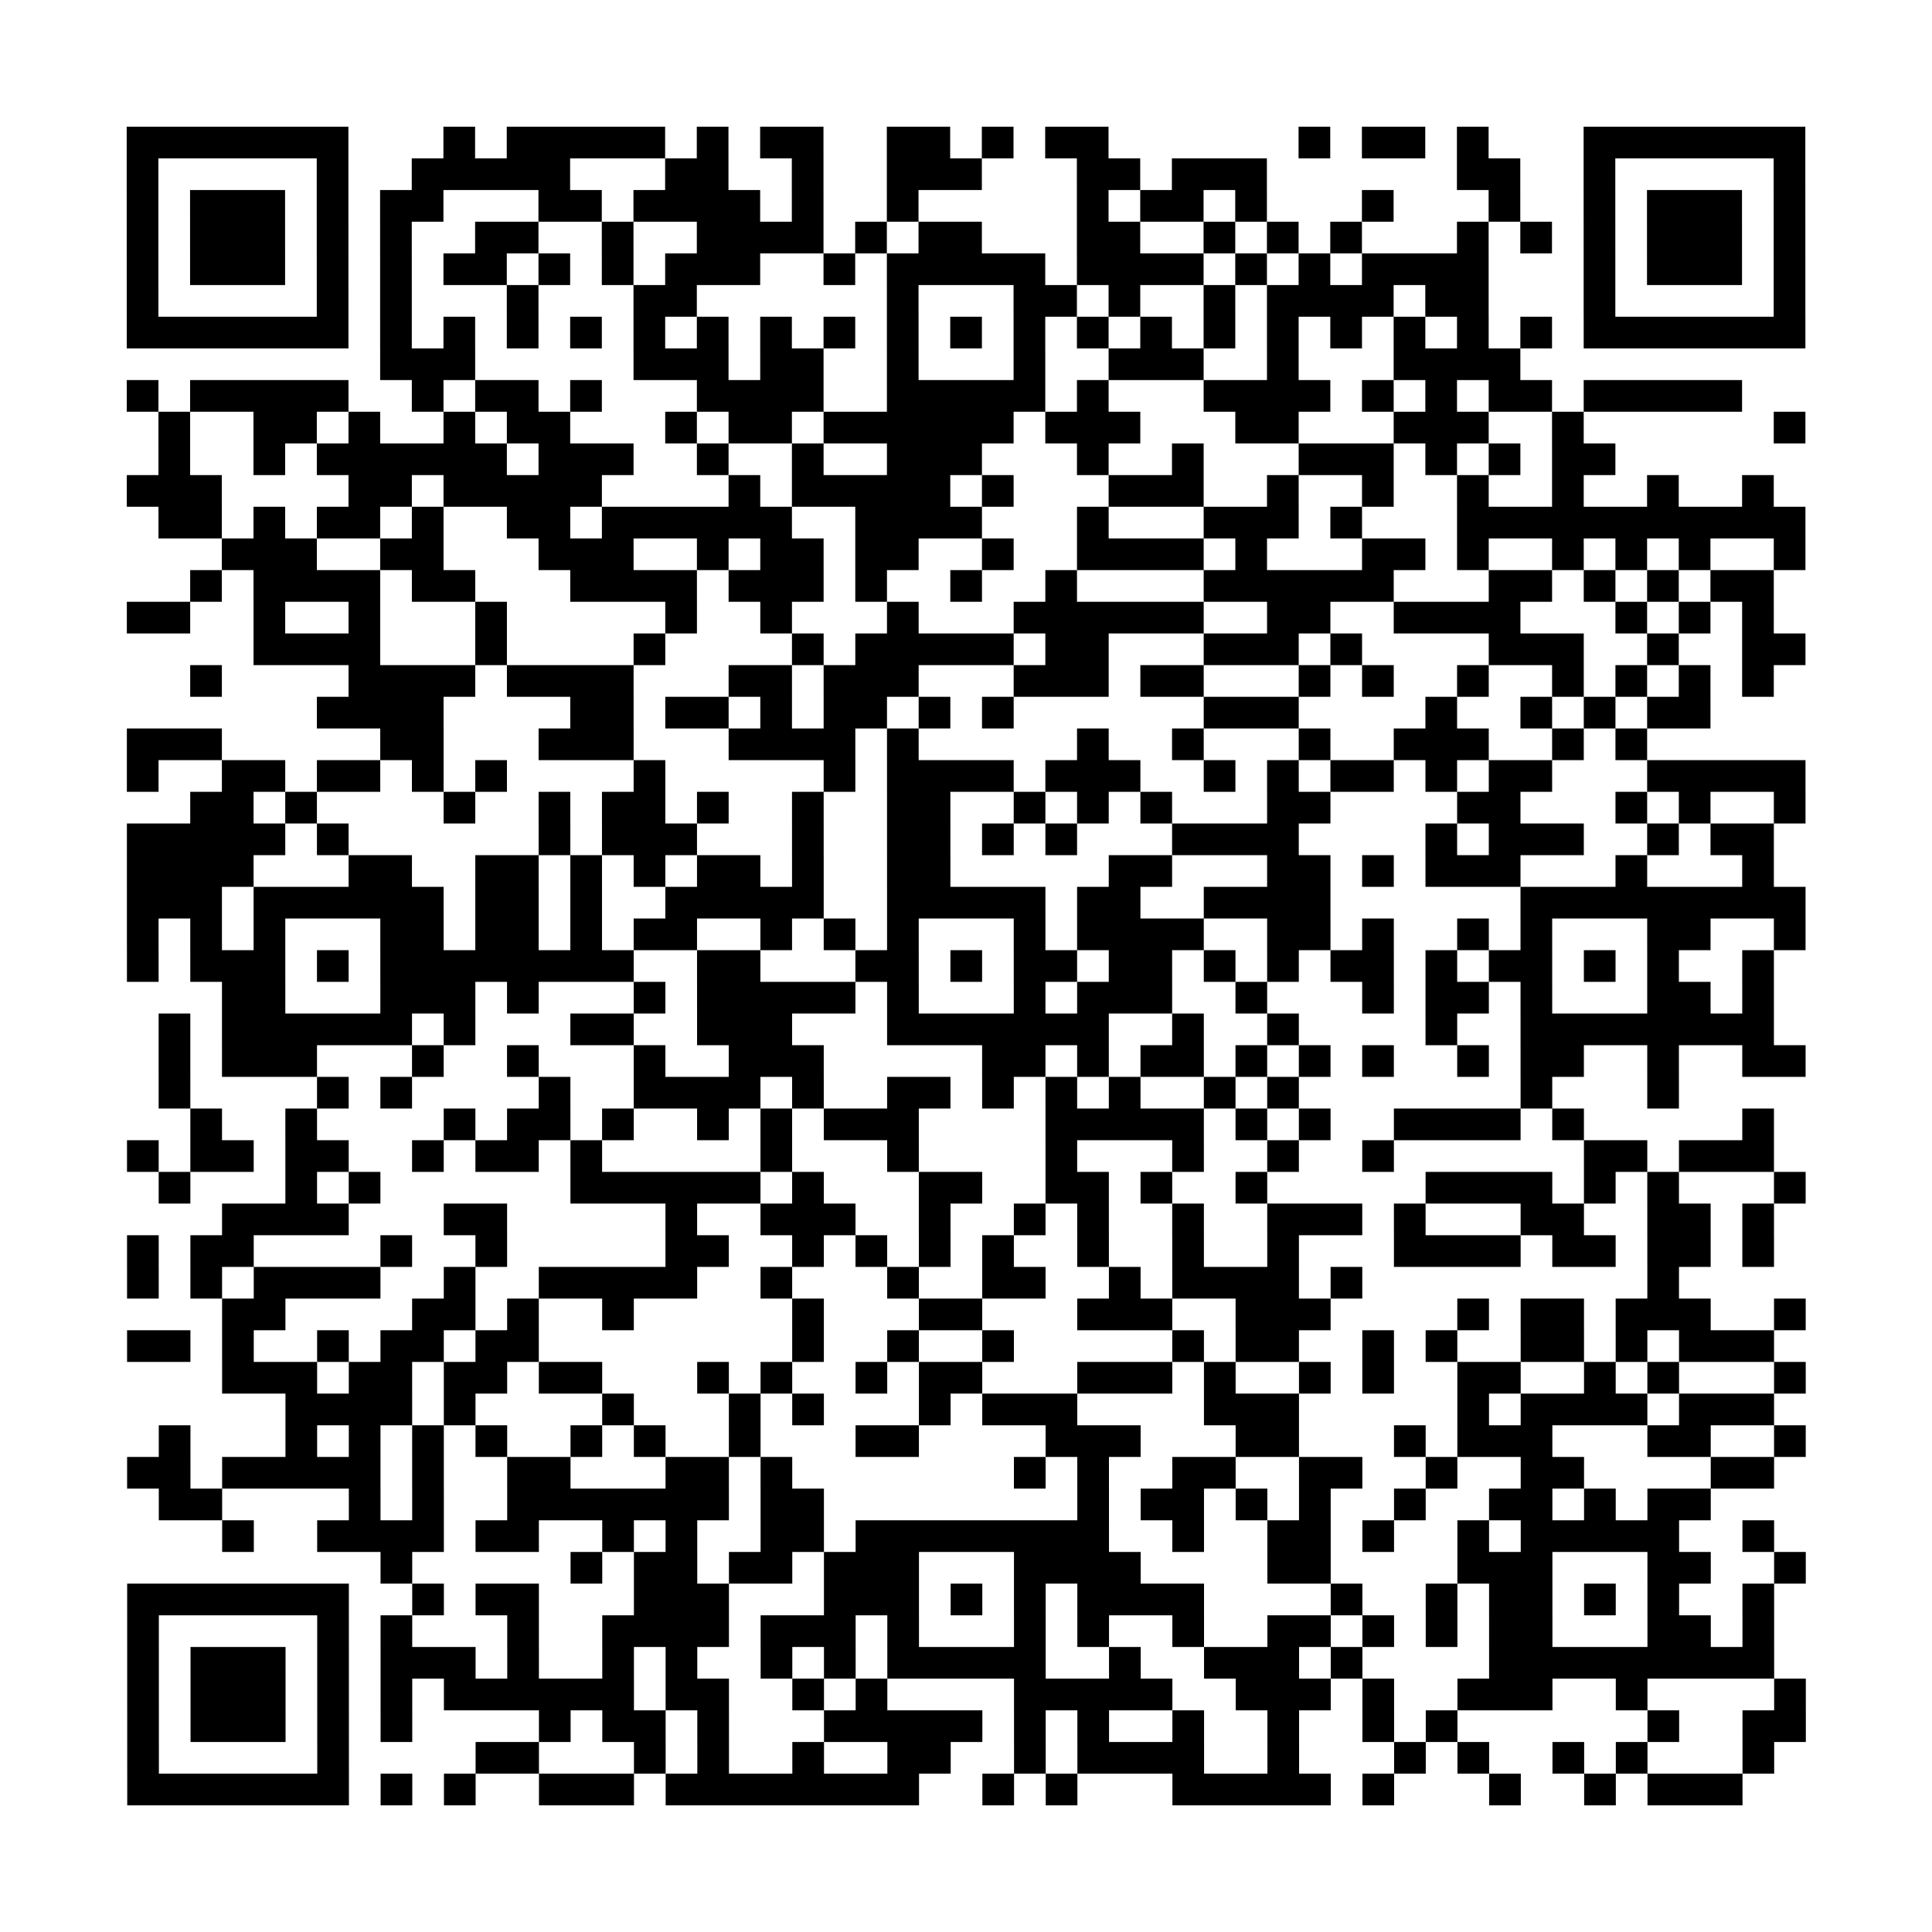 <?xml version="1.0" encoding="utf-8"?>
<svg xmlns="http://www.w3.org/2000/svg" width="3050" height="3050" class="segno"><path transform="scale(50)" class="qrline" stroke="#000" d="M4 4.5h7m3 0h1m1 0h5m1 0h1m1 0h2m2 0h2m1 0h1m1 0h2m6 0h1m1 0h2m1 0h1m3 0h7m-53 1h1m5 0h1m2 0h5m3 0h2m2 0h1m2 0h3m3 0h2m1 0h3m6 0h2m2 0h1m5 0h1m-53 1h1m1 0h3m1 0h1m1 0h2m3 0h2m1 0h4m1 0h1m2 0h1m5 0h1m1 0h2m1 0h1m3 0h1m3 0h1m2 0h1m1 0h3m1 0h1m-53 1h1m1 0h3m1 0h1m1 0h1m2 0h2m2 0h1m2 0h4m1 0h1m1 0h2m3 0h2m2 0h1m1 0h1m1 0h1m3 0h1m1 0h1m1 0h1m1 0h3m1 0h1m-53 1h1m1 0h3m1 0h1m1 0h1m1 0h2m1 0h1m1 0h1m1 0h3m2 0h1m1 0h5m1 0h4m1 0h1m1 0h1m1 0h4m3 0h1m1 0h3m1 0h1m-53 1h1m5 0h1m1 0h1m3 0h1m3 0h2m6 0h1m3 0h2m1 0h1m2 0h1m1 0h4m1 0h2m3 0h1m5 0h1m-53 1h7m1 0h1m1 0h1m1 0h1m1 0h1m1 0h1m1 0h1m1 0h1m1 0h1m1 0h1m1 0h1m1 0h1m1 0h1m1 0h1m1 0h1m1 0h1m1 0h1m1 0h1m1 0h1m1 0h1m1 0h7m-45 1h3m5 0h3m1 0h2m2 0h1m3 0h1m2 0h3m2 0h1m3 0h4m-44 1h1m1 0h5m2 0h1m1 0h2m1 0h1m3 0h4m2 0h5m1 0h1m3 0h4m1 0h1m1 0h1m1 0h2m1 0h5m-50 1h1m2 0h2m1 0h1m2 0h1m1 0h2m3 0h1m1 0h2m1 0h6m1 0h3m3 0h2m3 0h3m2 0h1m6 0h1m-52 1h1m2 0h1m1 0h6m1 0h3m2 0h1m2 0h1m2 0h3m3 0h1m2 0h1m3 0h3m1 0h1m1 0h1m1 0h2m-47 1h3m4 0h2m1 0h5m4 0h1m1 0h5m1 0h1m3 0h3m2 0h1m2 0h1m2 0h1m2 0h1m2 0h1m2 0h1m-51 1h2m1 0h1m1 0h2m1 0h1m2 0h2m1 0h6m2 0h4m3 0h1m3 0h3m1 0h1m3 0h11m-50 1h3m2 0h2m3 0h3m2 0h1m1 0h2m1 0h2m2 0h1m2 0h4m1 0h1m3 0h2m1 0h1m2 0h1m1 0h1m1 0h1m2 0h1m-51 1h1m1 0h4m1 0h2m3 0h4m1 0h3m1 0h1m2 0h1m2 0h1m4 0h6m3 0h2m1 0h1m1 0h1m1 0h2m-52 1h2m2 0h1m2 0h1m3 0h1m5 0h1m2 0h1m3 0h1m3 0h6m2 0h2m2 0h4m3 0h1m1 0h1m1 0h1m-48 1h4m3 0h1m4 0h1m4 0h1m1 0h5m1 0h2m3 0h3m1 0h1m4 0h3m2 0h1m2 0h2m-51 1h1m4 0h4m1 0h4m3 0h2m1 0h3m3 0h3m1 0h2m3 0h1m1 0h1m2 0h1m2 0h1m1 0h1m1 0h1m1 0h1m-46 1h4m4 0h2m1 0h2m1 0h1m1 0h2m1 0h1m1 0h1m6 0h3m4 0h1m2 0h1m1 0h1m1 0h2m-50 1h3m5 0h2m3 0h3m3 0h4m1 0h1m5 0h1m2 0h1m3 0h1m2 0h3m2 0h1m1 0h1m-48 1h1m2 0h2m1 0h2m1 0h1m1 0h1m4 0h1m5 0h1m1 0h4m1 0h3m2 0h1m1 0h1m1 0h2m1 0h1m1 0h2m3 0h5m-51 1h2m1 0h1m4 0h1m2 0h1m1 0h2m1 0h1m2 0h1m2 0h2m2 0h1m1 0h1m1 0h1m3 0h2m4 0h2m3 0h1m1 0h1m2 0h1m-53 1h5m1 0h1m6 0h1m1 0h3m3 0h1m2 0h2m1 0h1m1 0h1m3 0h4m4 0h1m1 0h3m2 0h1m1 0h2m-52 1h4m3 0h2m2 0h2m1 0h1m1 0h1m1 0h2m1 0h1m2 0h2m5 0h2m3 0h2m1 0h1m1 0h3m3 0h1m3 0h1m-52 1h3m1 0h6m1 0h2m1 0h1m2 0h5m2 0h5m1 0h2m2 0h4m6 0h9m-53 1h1m1 0h1m1 0h1m3 0h2m1 0h2m1 0h1m1 0h2m2 0h1m1 0h1m1 0h1m3 0h1m1 0h4m2 0h2m1 0h1m2 0h1m1 0h1m3 0h2m2 0h1m-53 1h1m1 0h3m1 0h1m1 0h8m2 0h2m3 0h2m1 0h1m1 0h2m1 0h2m1 0h1m1 0h1m1 0h2m1 0h1m1 0h2m1 0h1m1 0h1m2 0h1m-49 1h2m3 0h3m1 0h1m3 0h1m1 0h5m1 0h1m3 0h1m1 0h3m2 0h1m3 0h1m1 0h2m1 0h1m3 0h2m1 0h1m-51 1h1m1 0h6m1 0h1m3 0h2m2 0h3m3 0h7m2 0h1m2 0h1m4 0h1m2 0h8m-51 1h1m1 0h3m3 0h1m2 0h1m3 0h1m2 0h3m5 0h2m1 0h1m1 0h2m1 0h1m1 0h1m1 0h1m2 0h1m1 0h2m2 0h1m2 0h2m-52 1h1m4 0h1m1 0h1m4 0h1m2 0h4m1 0h1m2 0h2m1 0h1m1 0h1m1 0h1m2 0h1m1 0h1m7 0h1m3 0h1m-47 1h1m2 0h1m4 0h1m1 0h2m1 0h1m2 0h1m1 0h1m1 0h3m4 0h5m1 0h1m1 0h1m2 0h4m1 0h1m5 0h1m-52 1h1m1 0h2m1 0h2m2 0h1m1 0h2m1 0h1m5 0h1m3 0h1m4 0h1m3 0h1m2 0h1m2 0h1m6 0h2m1 0h3m-51 1h1m3 0h1m1 0h1m6 0h6m1 0h1m3 0h2m2 0h2m1 0h1m2 0h1m5 0h4m1 0h1m1 0h1m3 0h1m-50 1h4m3 0h2m5 0h1m2 0h3m2 0h1m2 0h1m1 0h1m2 0h1m2 0h3m1 0h1m3 0h2m2 0h2m1 0h1m-52 1h1m1 0h2m4 0h1m2 0h1m5 0h2m2 0h1m1 0h1m1 0h1m1 0h1m2 0h1m2 0h1m2 0h1m3 0h4m1 0h2m1 0h2m1 0h1m-52 1h1m1 0h1m1 0h4m2 0h1m2 0h5m2 0h1m3 0h1m2 0h2m2 0h1m1 0h4m1 0h1m9 0h1m-46 1h2m4 0h2m1 0h1m2 0h1m5 0h1m3 0h2m3 0h3m2 0h3m4 0h1m1 0h2m1 0h3m2 0h1m-53 1h2m1 0h1m2 0h1m1 0h2m1 0h2m8 0h1m2 0h1m2 0h1m5 0h1m1 0h2m2 0h1m1 0h1m2 0h2m1 0h1m1 0h3m-49 1h3m1 0h2m1 0h2m1 0h2m3 0h1m1 0h1m2 0h1m1 0h2m3 0h3m1 0h1m2 0h1m1 0h1m2 0h2m2 0h1m1 0h1m3 0h1m-48 1h4m1 0h1m4 0h1m3 0h1m1 0h1m3 0h1m1 0h3m4 0h3m5 0h1m1 0h4m1 0h3m-51 1h1m3 0h1m1 0h1m1 0h1m1 0h1m2 0h1m1 0h1m2 0h1m3 0h2m4 0h3m3 0h2m3 0h1m1 0h3m3 0h2m2 0h1m-53 1h2m1 0h5m1 0h1m2 0h2m3 0h2m1 0h1m7 0h1m1 0h1m2 0h2m2 0h2m2 0h1m2 0h2m4 0h2m-51 1h2m4 0h1m1 0h1m2 0h7m1 0h2m8 0h1m1 0h2m1 0h1m1 0h1m2 0h1m2 0h2m1 0h1m1 0h2m-47 1h1m2 0h4m1 0h2m2 0h1m1 0h1m2 0h2m1 0h8m2 0h1m2 0h2m1 0h1m2 0h1m1 0h5m2 0h1m-44 1h1m5 0h1m1 0h2m1 0h2m1 0h3m3 0h4m4 0h2m4 0h3m3 0h2m2 0h1m-53 1h7m2 0h1m1 0h2m3 0h3m3 0h3m1 0h1m1 0h1m1 0h4m4 0h1m2 0h1m1 0h2m1 0h1m1 0h1m2 0h1m-52 1h1m5 0h1m1 0h1m3 0h1m2 0h4m1 0h3m1 0h1m3 0h1m1 0h1m2 0h1m2 0h2m1 0h1m1 0h1m1 0h2m3 0h2m1 0h1m-52 1h1m1 0h3m1 0h1m1 0h3m1 0h1m2 0h1m1 0h1m2 0h1m1 0h1m1 0h5m2 0h1m2 0h3m1 0h1m4 0h9m-52 1h1m1 0h3m1 0h1m1 0h1m1 0h6m1 0h2m2 0h1m1 0h1m4 0h5m2 0h3m1 0h1m2 0h3m2 0h1m4 0h1m-53 1h1m1 0h3m1 0h1m1 0h1m4 0h1m1 0h2m1 0h1m3 0h5m1 0h1m1 0h1m2 0h1m2 0h1m2 0h1m1 0h1m6 0h1m2 0h2m-53 1h1m5 0h1m4 0h2m3 0h1m1 0h1m2 0h1m2 0h2m2 0h1m1 0h4m2 0h1m3 0h1m1 0h1m2 0h1m1 0h1m3 0h1m-52 1h7m1 0h1m1 0h1m2 0h3m1 0h8m2 0h1m1 0h1m3 0h5m1 0h1m3 0h1m2 0h1m1 0h3"/></svg>
